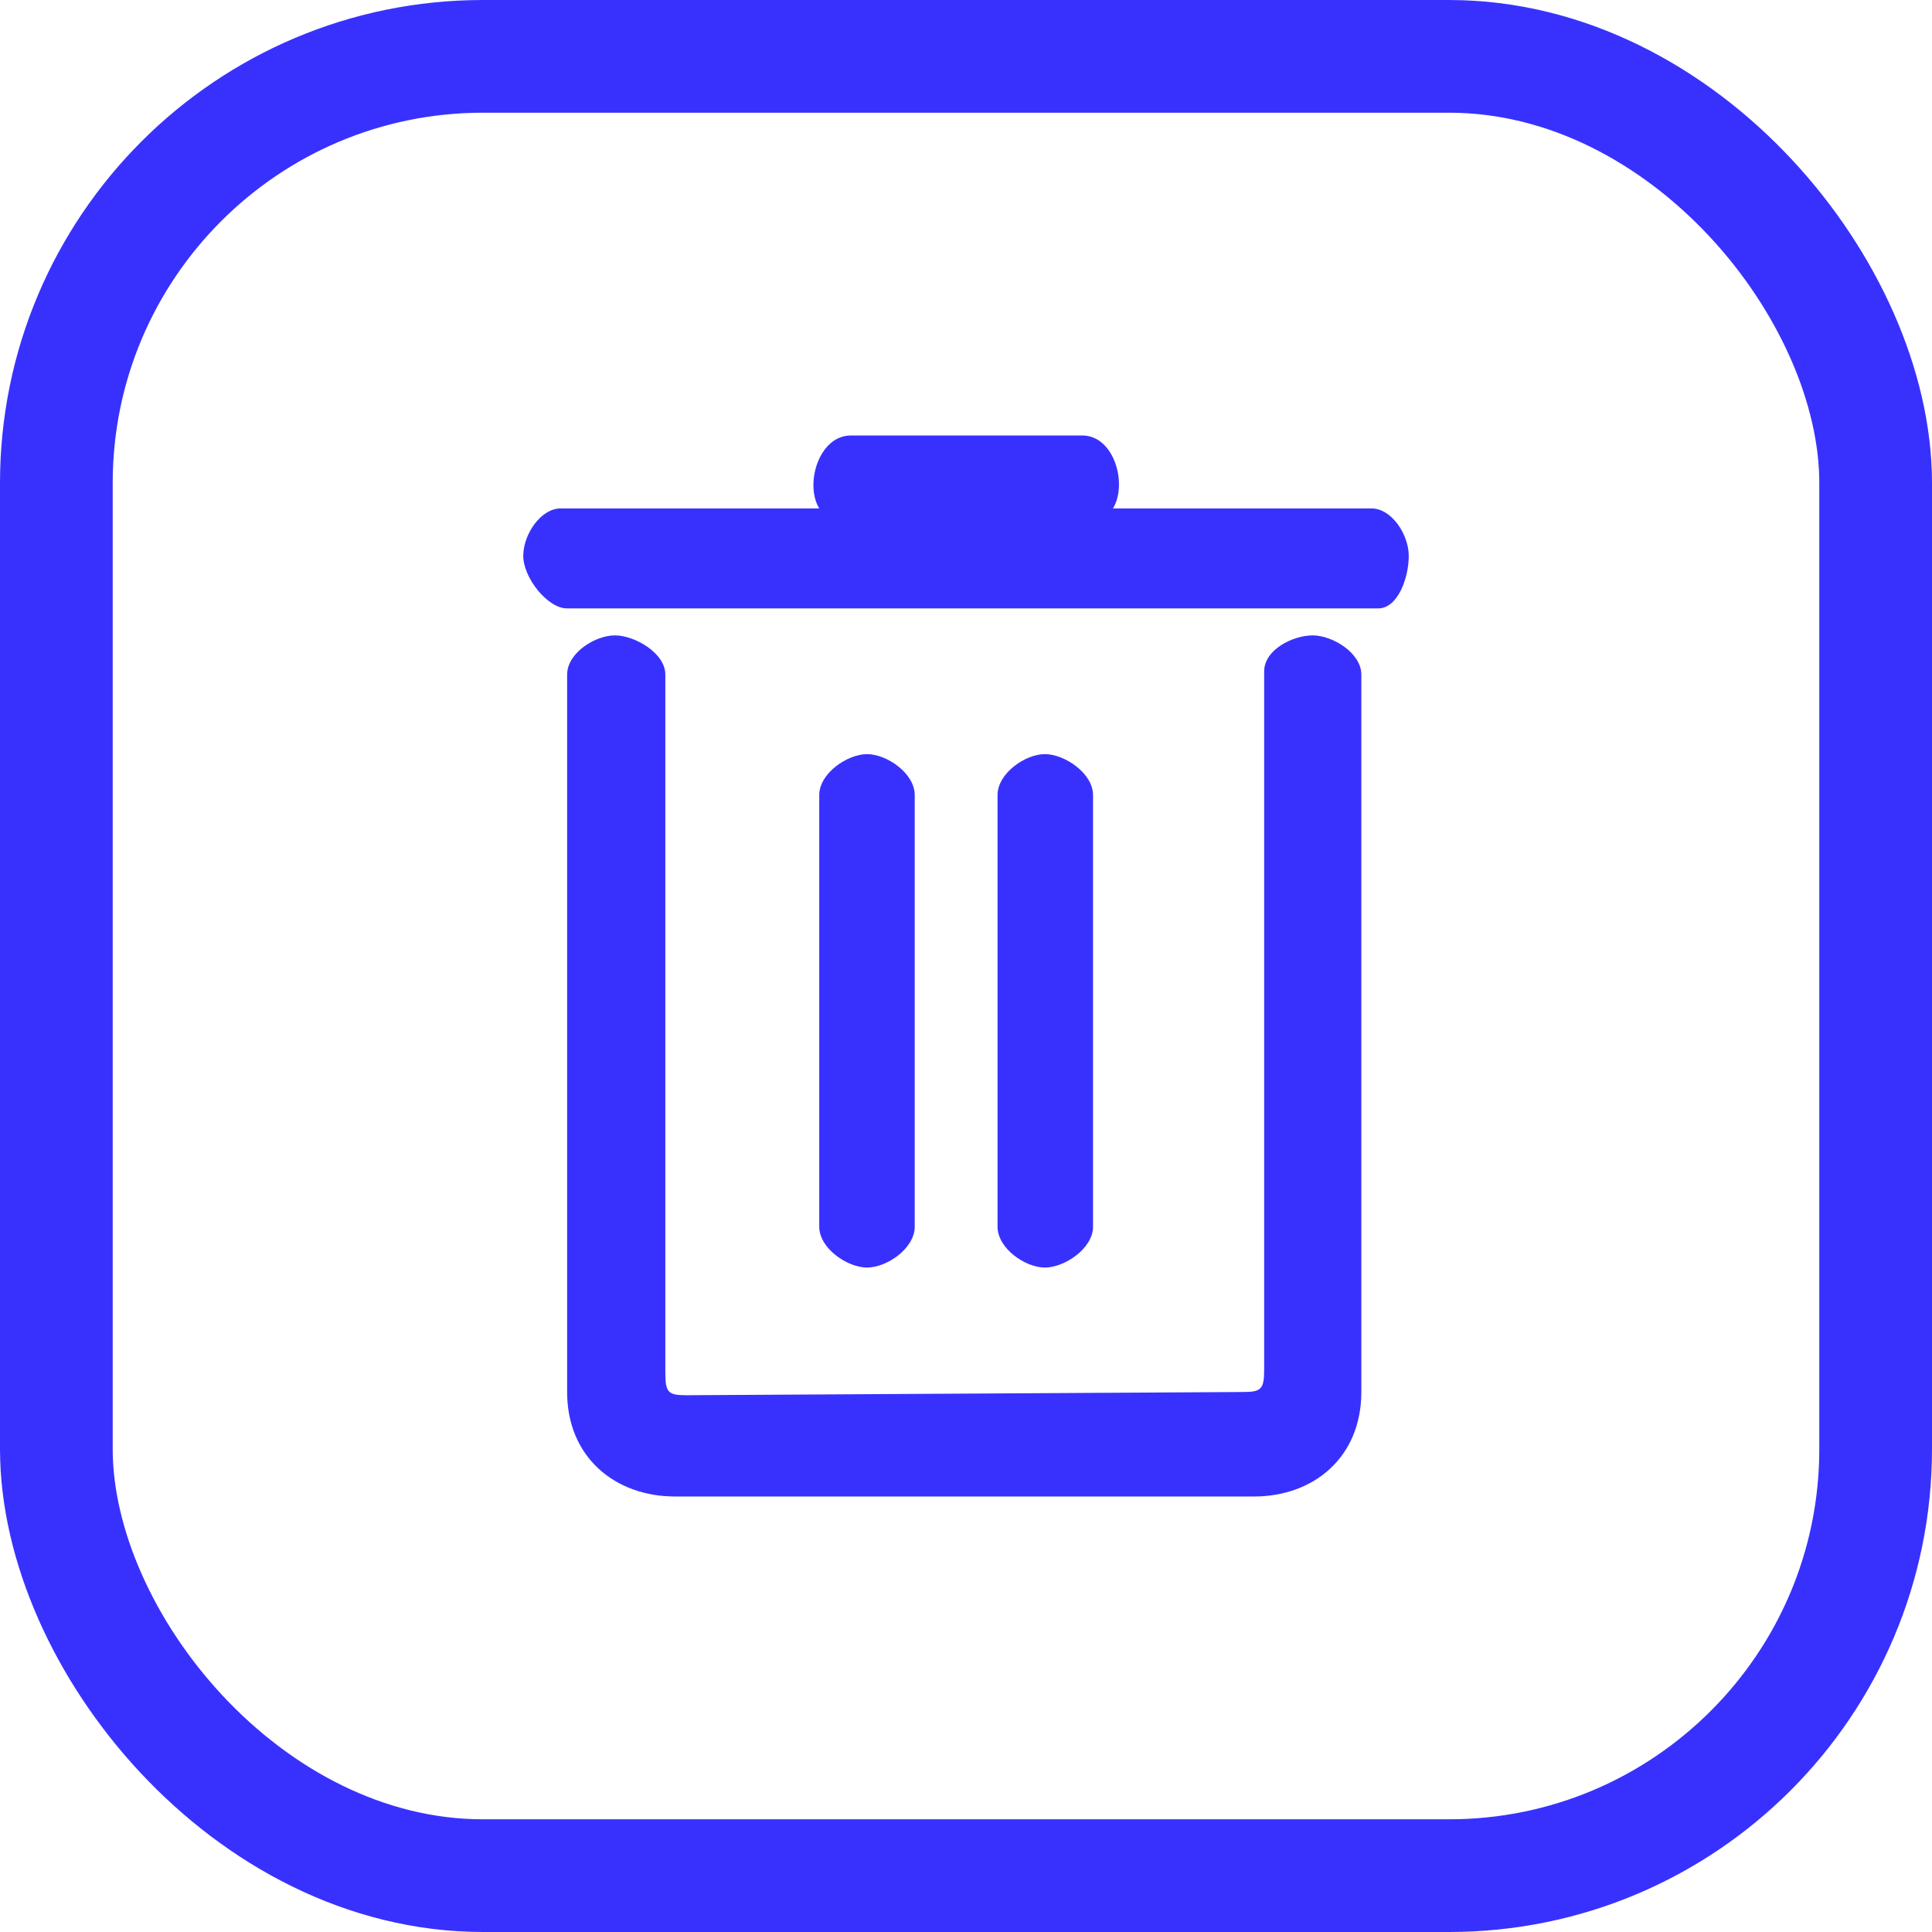 <?xml version="1.0" encoding="UTF-8"?> <svg xmlns="http://www.w3.org/2000/svg" width="24" height="24" viewBox="0 0 24 24" fill="none"> <path d="M8.384 18.59H15.578C16.318 18.59 16.911 18.104 16.911 17.292V8.38C16.911 8.111 16.553 7.893 16.307 7.893C16.062 7.893 15.704 8.07 15.704 8.339V17.009C15.704 17.254 15.67 17.292 15.446 17.292L8.522 17.332C8.299 17.332 8.265 17.295 8.265 17.05V8.38C8.265 8.111 7.884 7.893 7.638 7.893C7.393 7.893 7.045 8.111 7.045 8.38V17.292C7.045 18.104 7.644 18.59 8.384 18.59Z" fill="#3831FE"></path> <path d="M7.045 7.558H17.12C17.366 7.558 17.5 7.175 17.5 6.906C17.5 6.636 17.284 6.316 17.039 6.316H13.826C14.011 6.012 13.839 5.409 13.446 5.41H10.569C10.175 5.409 9.992 6.012 10.177 6.316H6.964C6.719 6.316 6.5 6.636 6.5 6.906C6.5 7.175 6.8 7.558 7.045 7.558Z" fill="#3831FE"></path> <path d="M10.771 15.746C10.526 15.746 10.177 15.508 10.177 15.239V9.876C10.177 9.607 10.526 9.368 10.771 9.368C11.017 9.368 11.363 9.607 11.363 9.876V15.239C11.363 15.508 11.017 15.746 10.771 15.746Z" fill="#3831FE"></path> <path d="M12.98 15.746C13.226 15.746 13.578 15.508 13.578 15.239V9.876C13.578 9.607 13.226 9.368 12.98 9.368C12.735 9.368 12.392 9.607 12.392 9.876V15.239C12.392 15.508 12.735 15.746 12.98 15.746Z" fill="#3831FE"></path> <rect x="0.7" y="0.7" width="22.6" height="22.6" rx="5.3" stroke="#3831FE" stroke-width="1.4"></rect> </svg> 